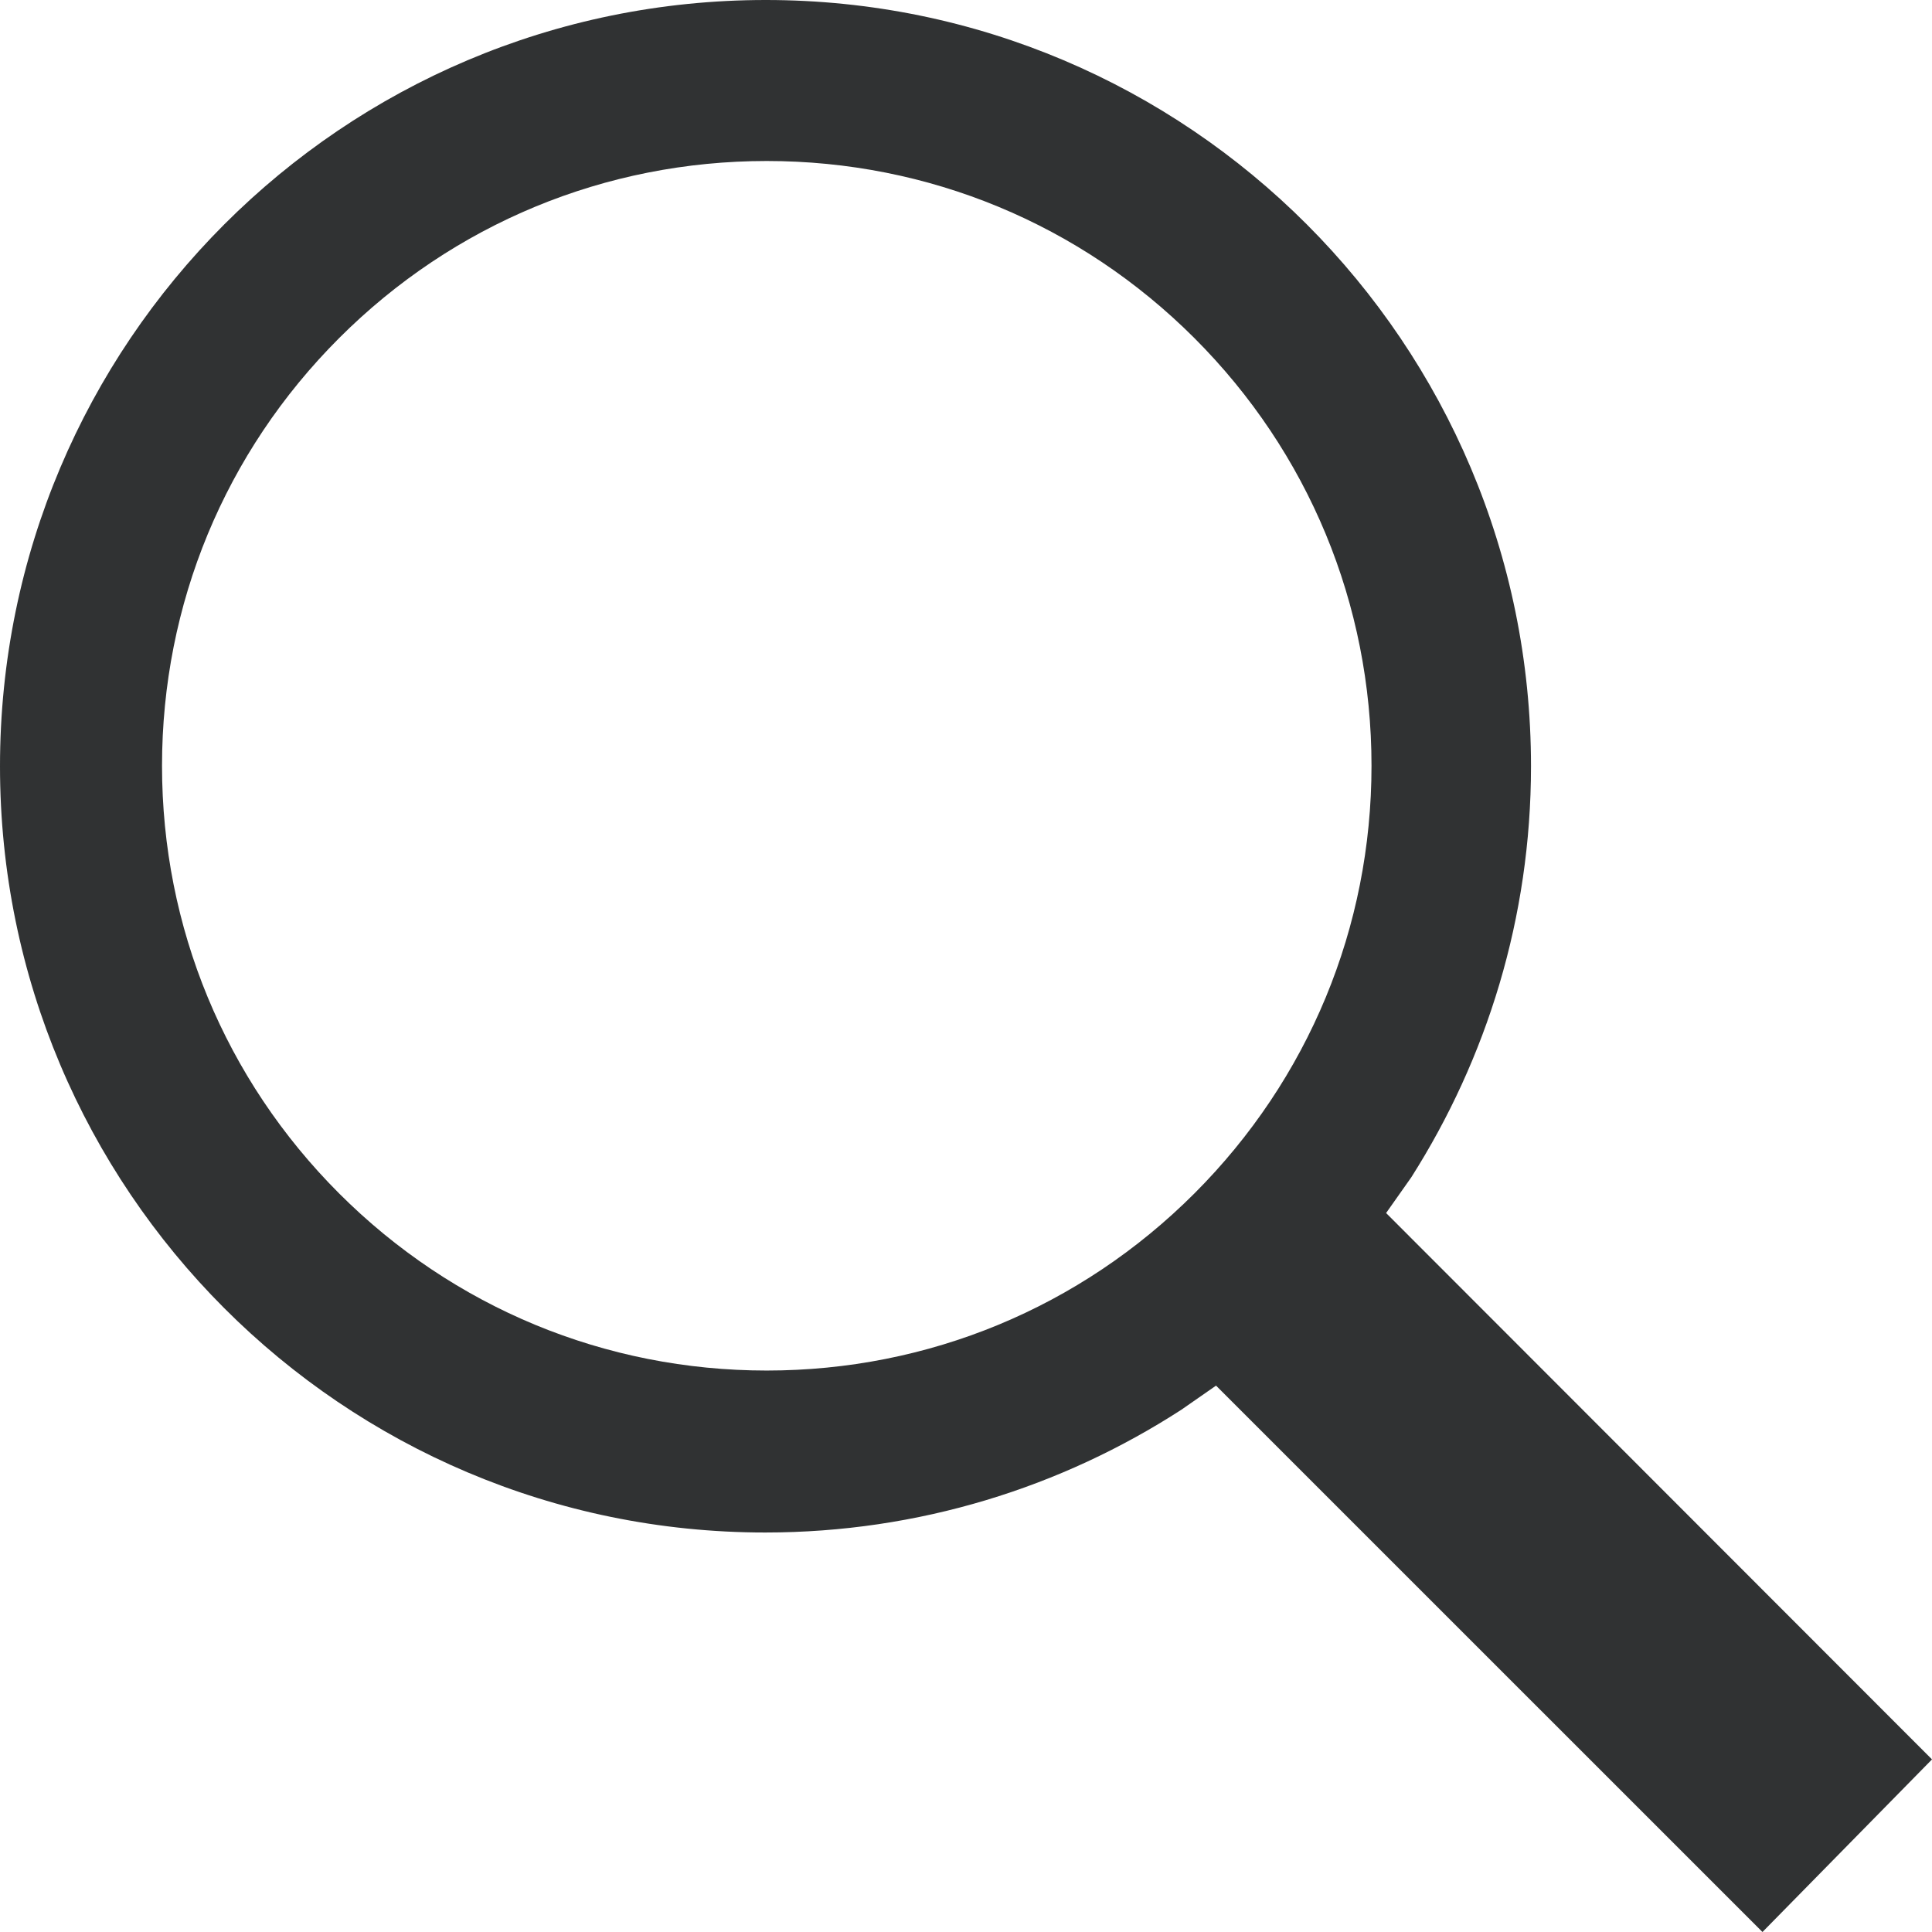 <svg xmlns="http://www.w3.org/2000/svg" width="36" height="36" viewBox="0 0 36 36" fill="none"><g clip-path="url(#clip0_291_7)"><path d="M26.297 21.938C27.703 19.725 28.528 17.1 28.528 14.278C28.528 6.394 22.144 0 14.269 0C6.384 0 0 6.394 0 14.278C0 22.163 6.384 28.556 14.259 28.556C17.119 28.556 19.781 27.712 22.012 26.269L22.659 25.819L32.841 36L36 32.784L25.828 22.603L26.297 21.938ZM22.256 6.3C24.384 8.428 25.556 11.259 25.556 14.269C25.556 17.278 24.384 20.109 22.256 22.238C20.128 24.366 17.297 25.538 14.287 25.538C11.278 25.538 8.447 24.366 6.319 22.238C4.191 20.109 3.019 17.278 3.019 14.269C3.019 11.259 4.191 8.428 6.319 6.3C8.447 4.172 11.278 3 14.287 3C17.297 3 20.128 4.172 22.256 6.3Z" fill="#303233"></path></g><defs><clipPath id="clip0_291_7"><rect width="36" height="36" fill="white"></rect></clipPath></defs></svg>
